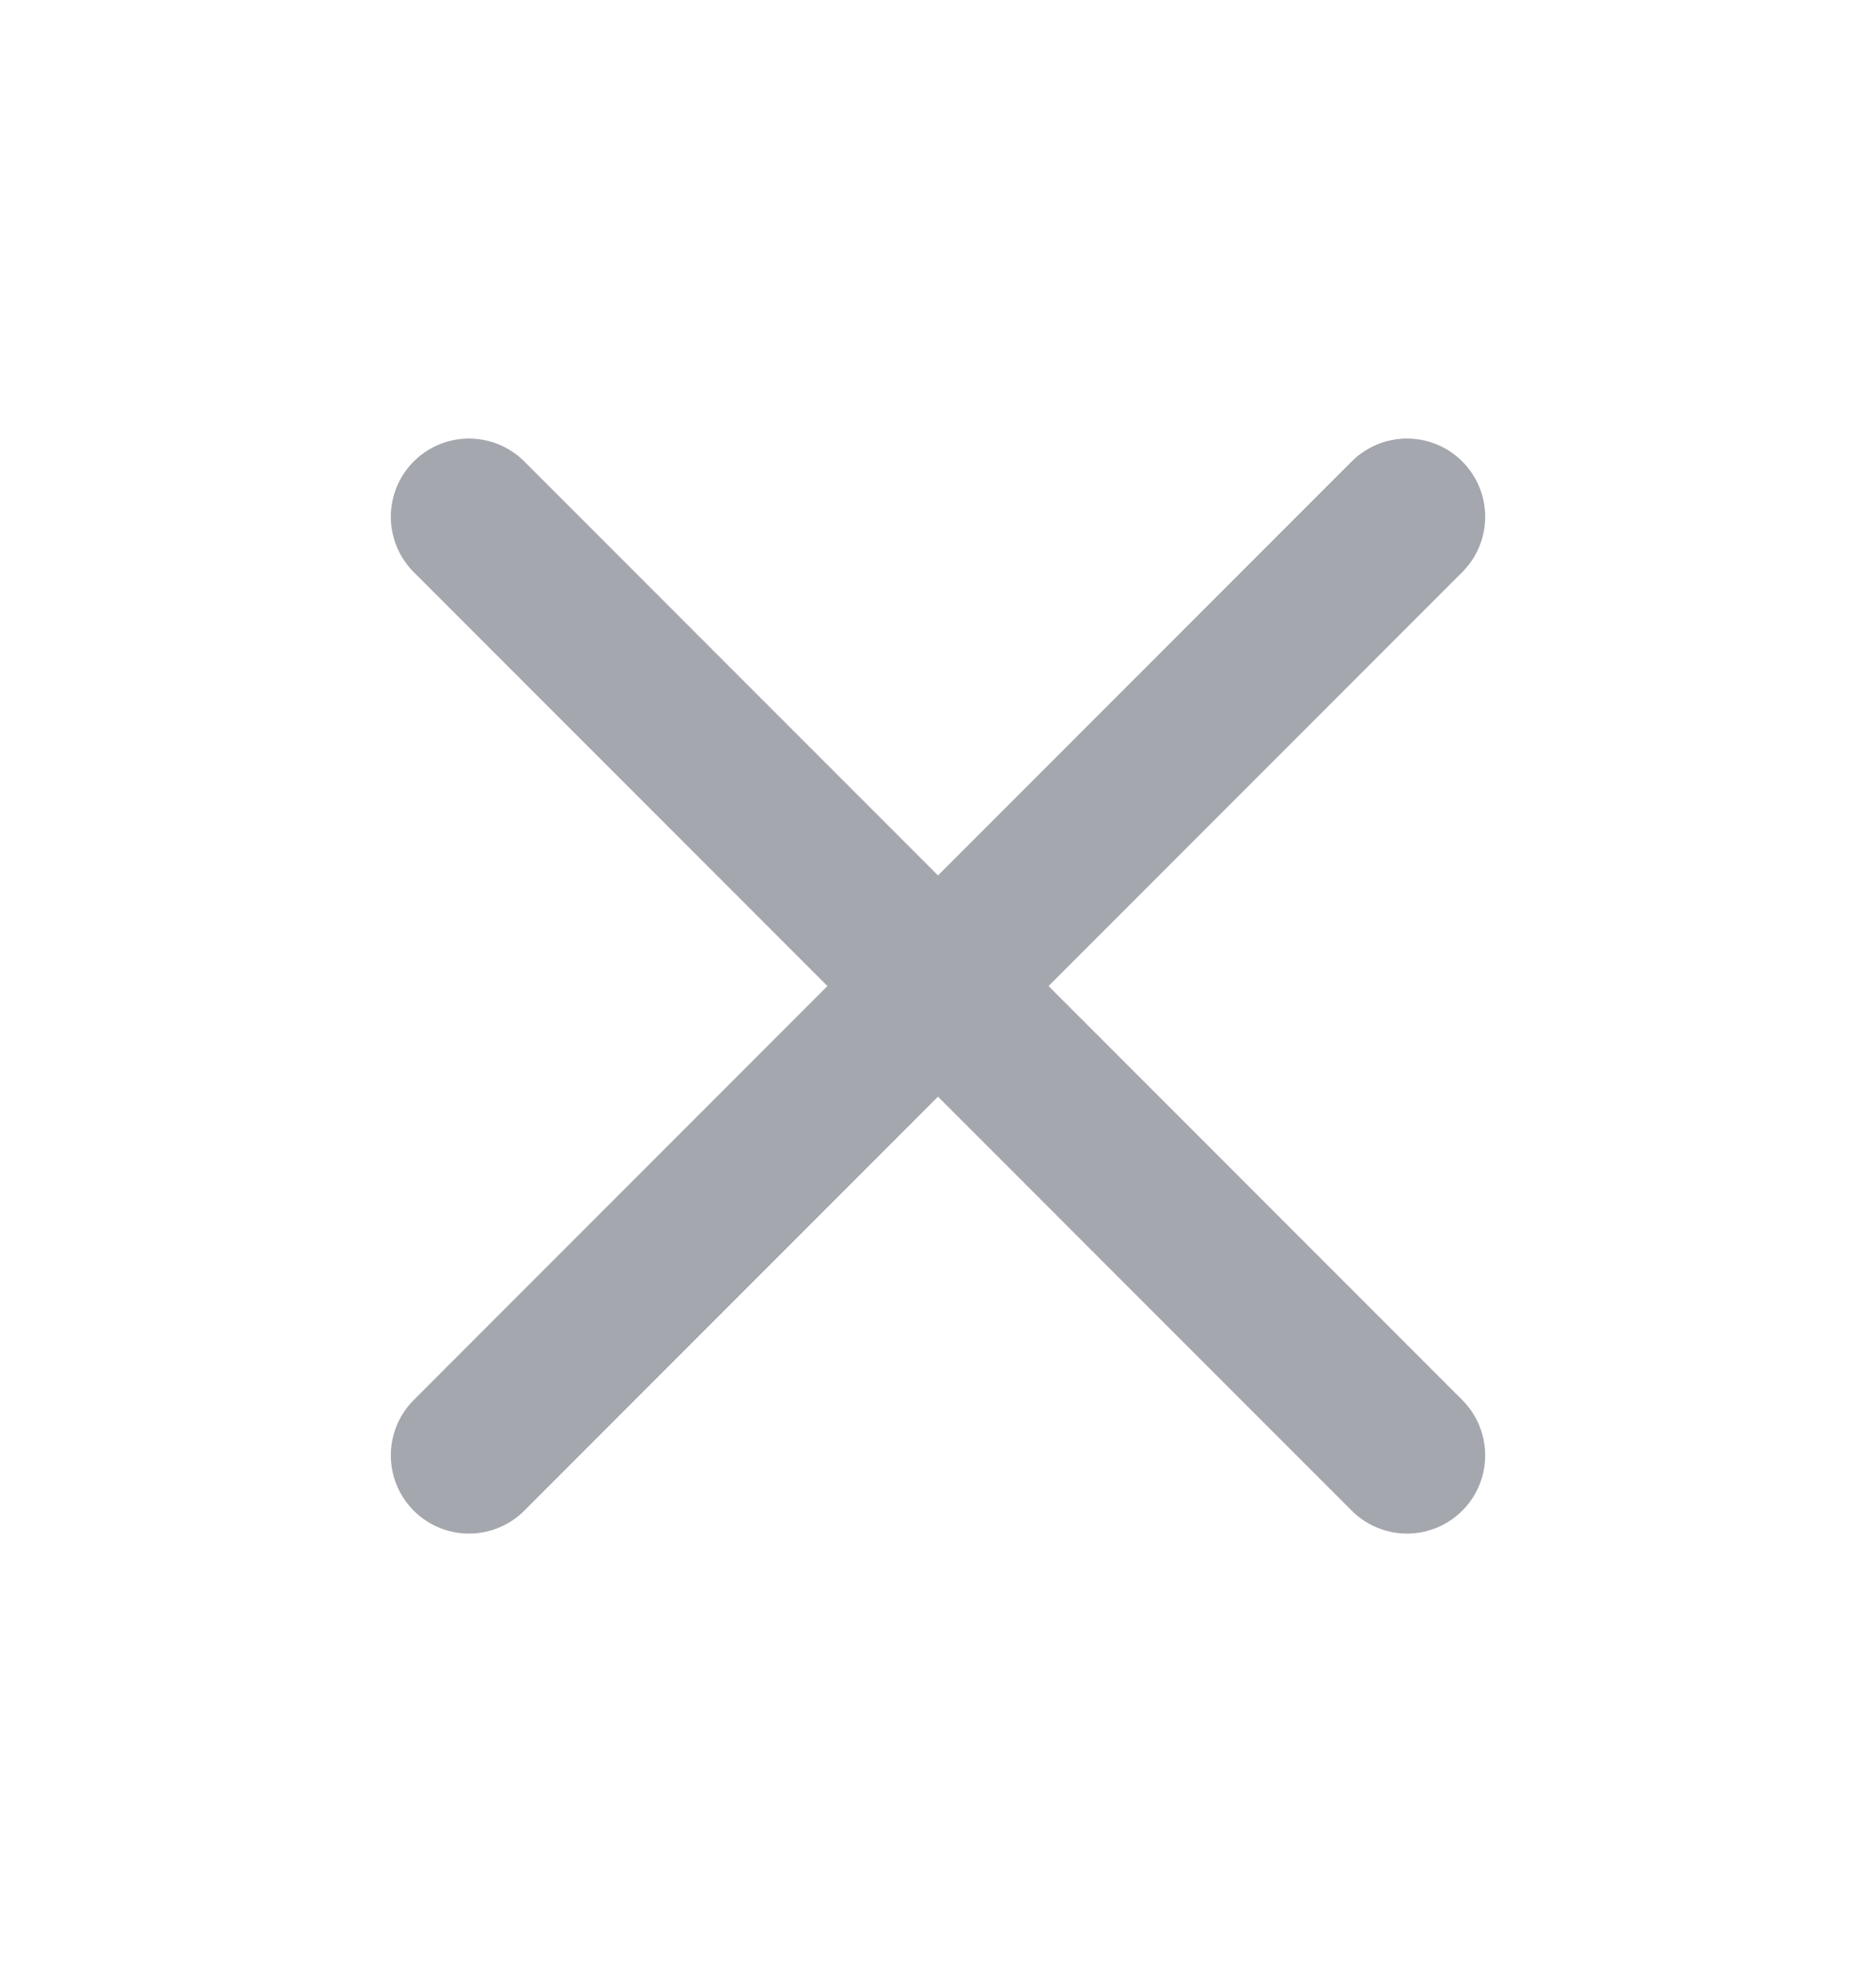 <svg width="20" height="21" viewBox="0 0 20 21" fill="none" xmlns="http://www.w3.org/2000/svg">
<g id="x-close">
<path id="Icon" d="M15 5.506L5 15.506M5 5.506L15 15.506" stroke="#A4A7AE" stroke-width="1.667" stroke-linecap="round" stroke-linejoin="round"/>
</g>
</svg>
